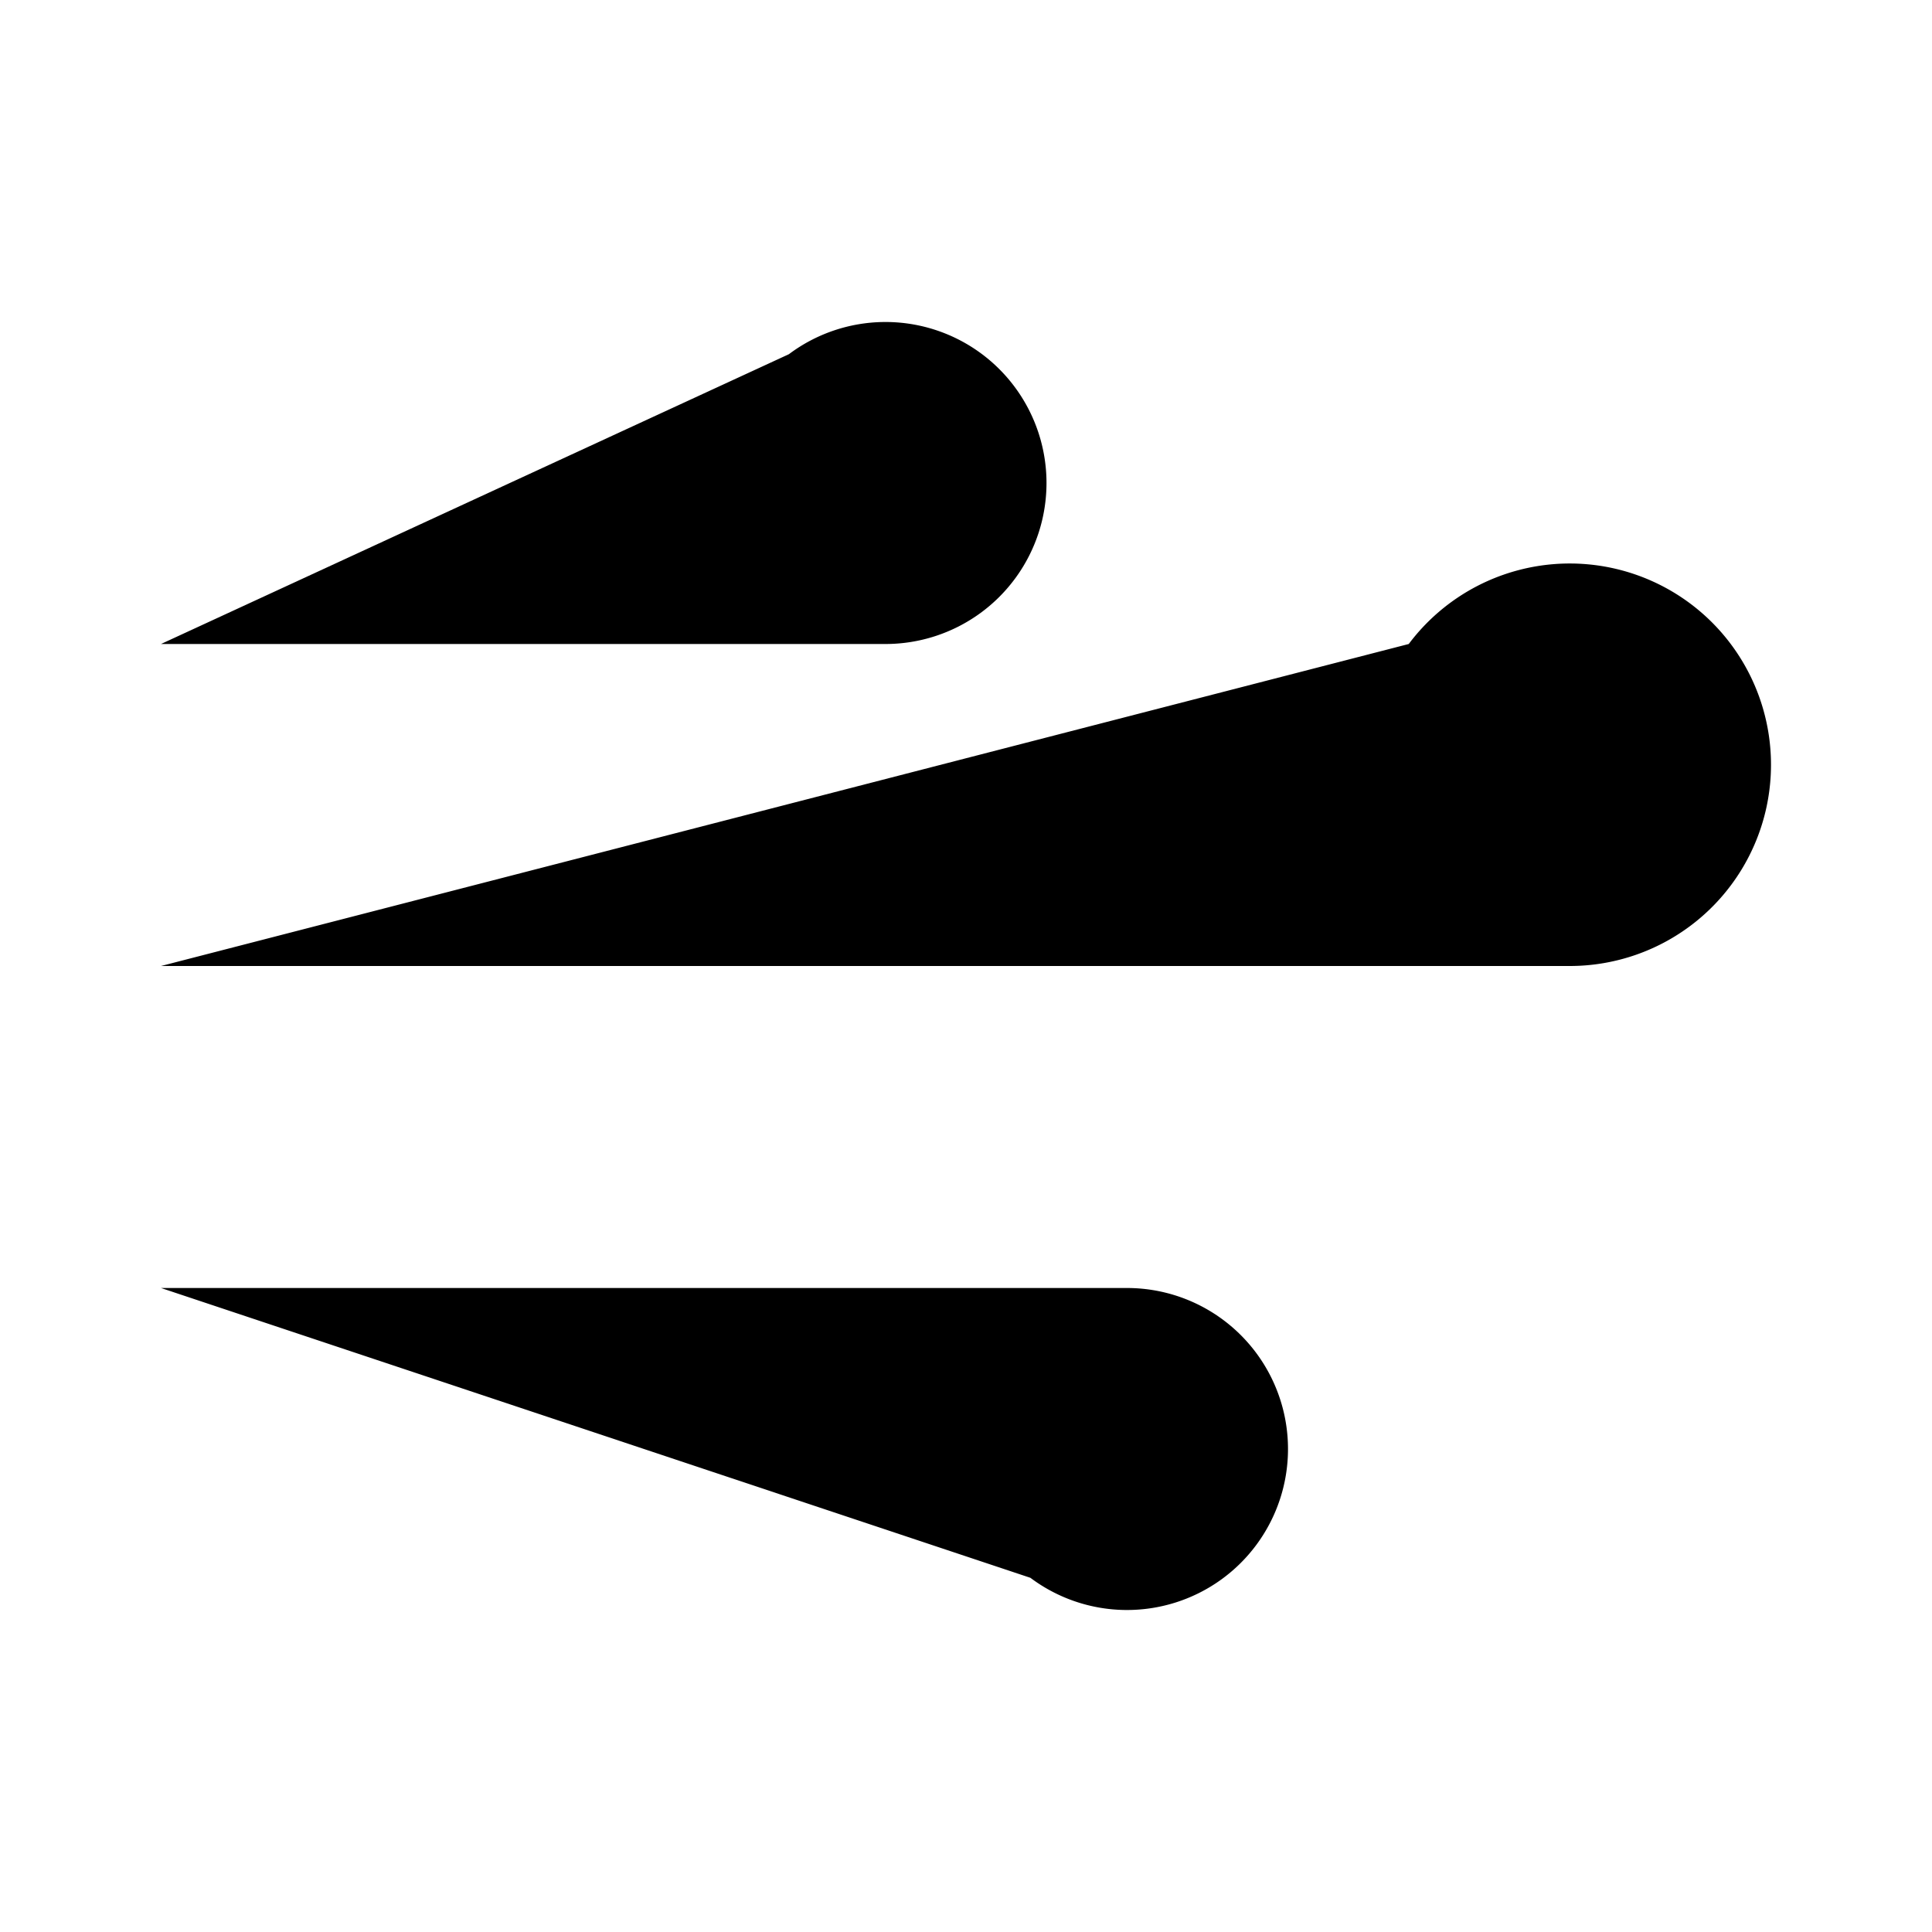 <svg xmlns="http://www.w3.org/2000/svg" width="24" height="24" viewBox="0 0 24 24" fill="none">
    <path d="M12.8 19.6A2 2 0 1 0 14 16H2"/>
    <path d="M17.5 8a2.5 2.5 0 1 1 2 4H2"/>
    <path d="M9.8 4.4A2 2 0 1 1 11 8H2"/>
    <style>
        path { fill: #000; }
        @media (prefers-color-scheme: dark) {
            path { fill: #FFF; }
        }
    </style>
</svg>
